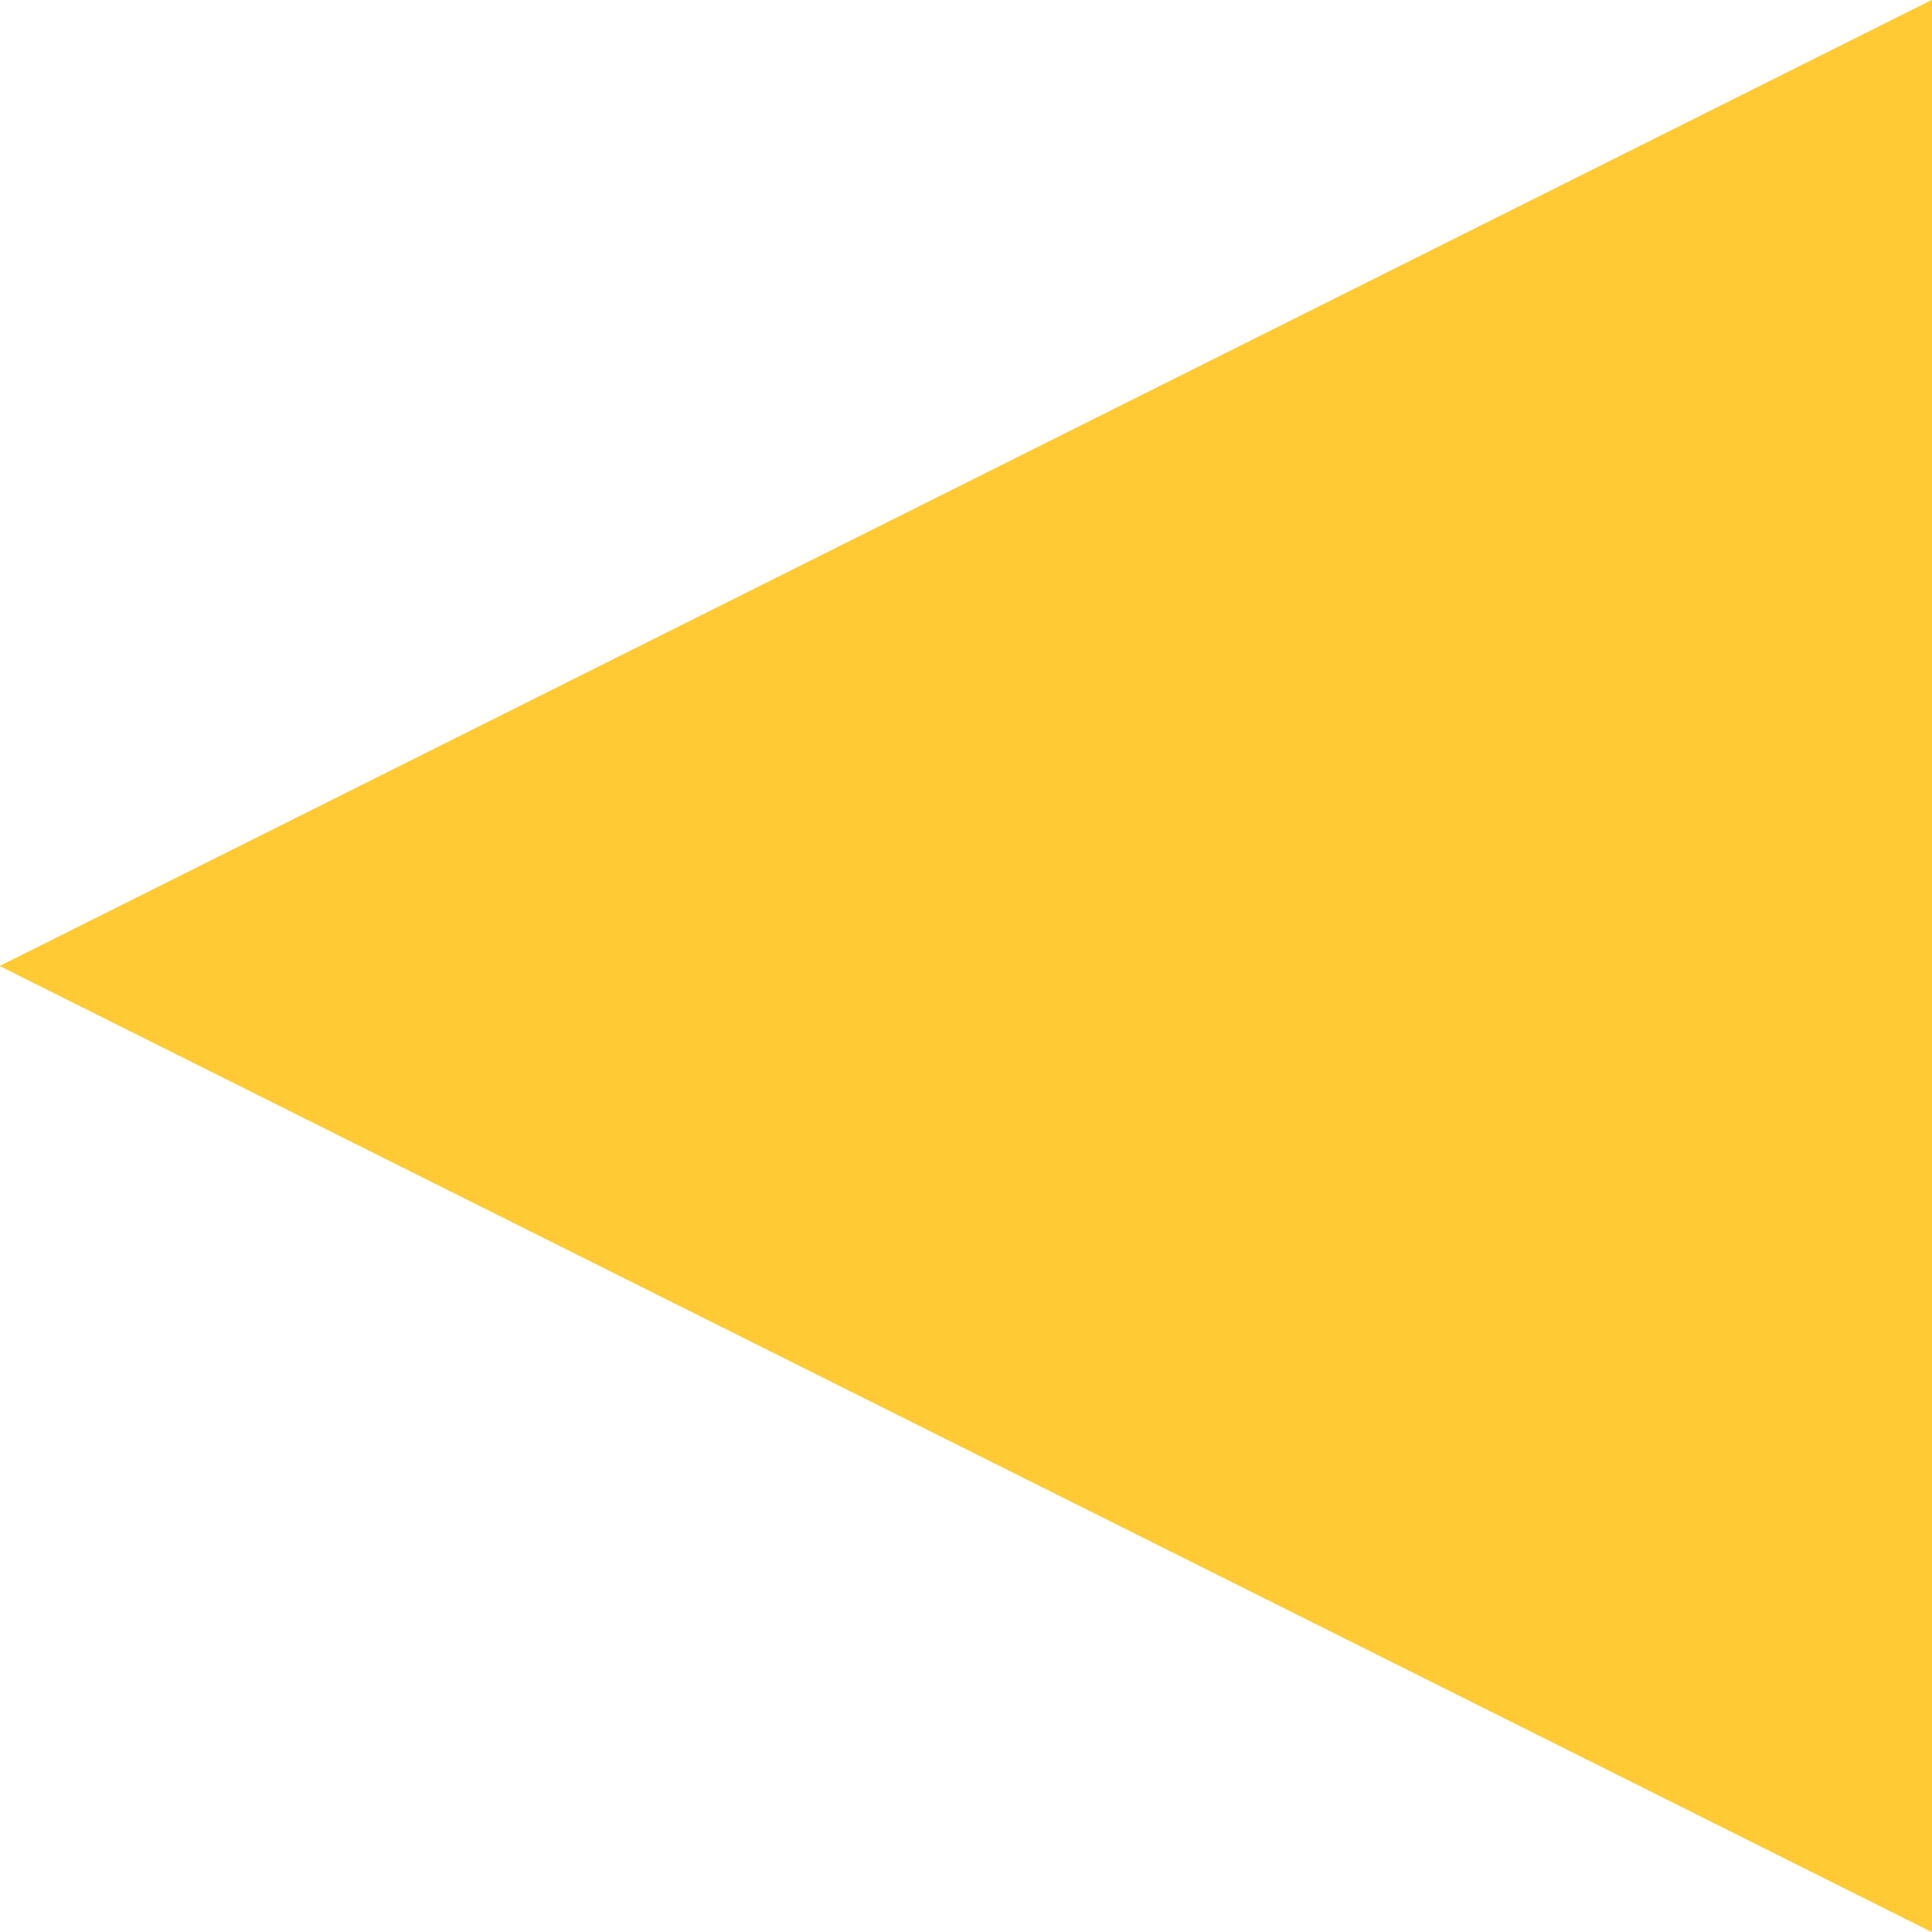 <?xml version="1.0" encoding="UTF-8" standalone="no"?> <svg xmlns="http://www.w3.org/2000/svg" xmlns:xlink="http://www.w3.org/1999/xlink" xmlns:serif="http://www.serif.com/" width="100%" height="100%" viewBox="0 0 128 128" version="1.1" xml:space="preserve" style="fill-rule:evenodd;clip-rule:evenodd;stroke-linejoin:round;stroke-miterlimit:2;"><rect id="LEFT" x="0" y="0" width="128" height="128" style="fill:none;"></rect><clipPath id="_clip1"><rect id="LEFT1" serif:id="LEFT" x="0" y="0" width="128" height="128"></rect></clipPath><g clip-path="url(#_clip1)"><path d="M-0,64l128,-64l-0,128l-128,-64Z" style="fill:#ffca33;"></path><path d="M-0,64l128,-64l-0,128l-128,-64Zm17.889,-0l102.111,51.056l0,-102.112l-102.111,51.056Z" style="fill:#ffca34;"></path></g></svg> 